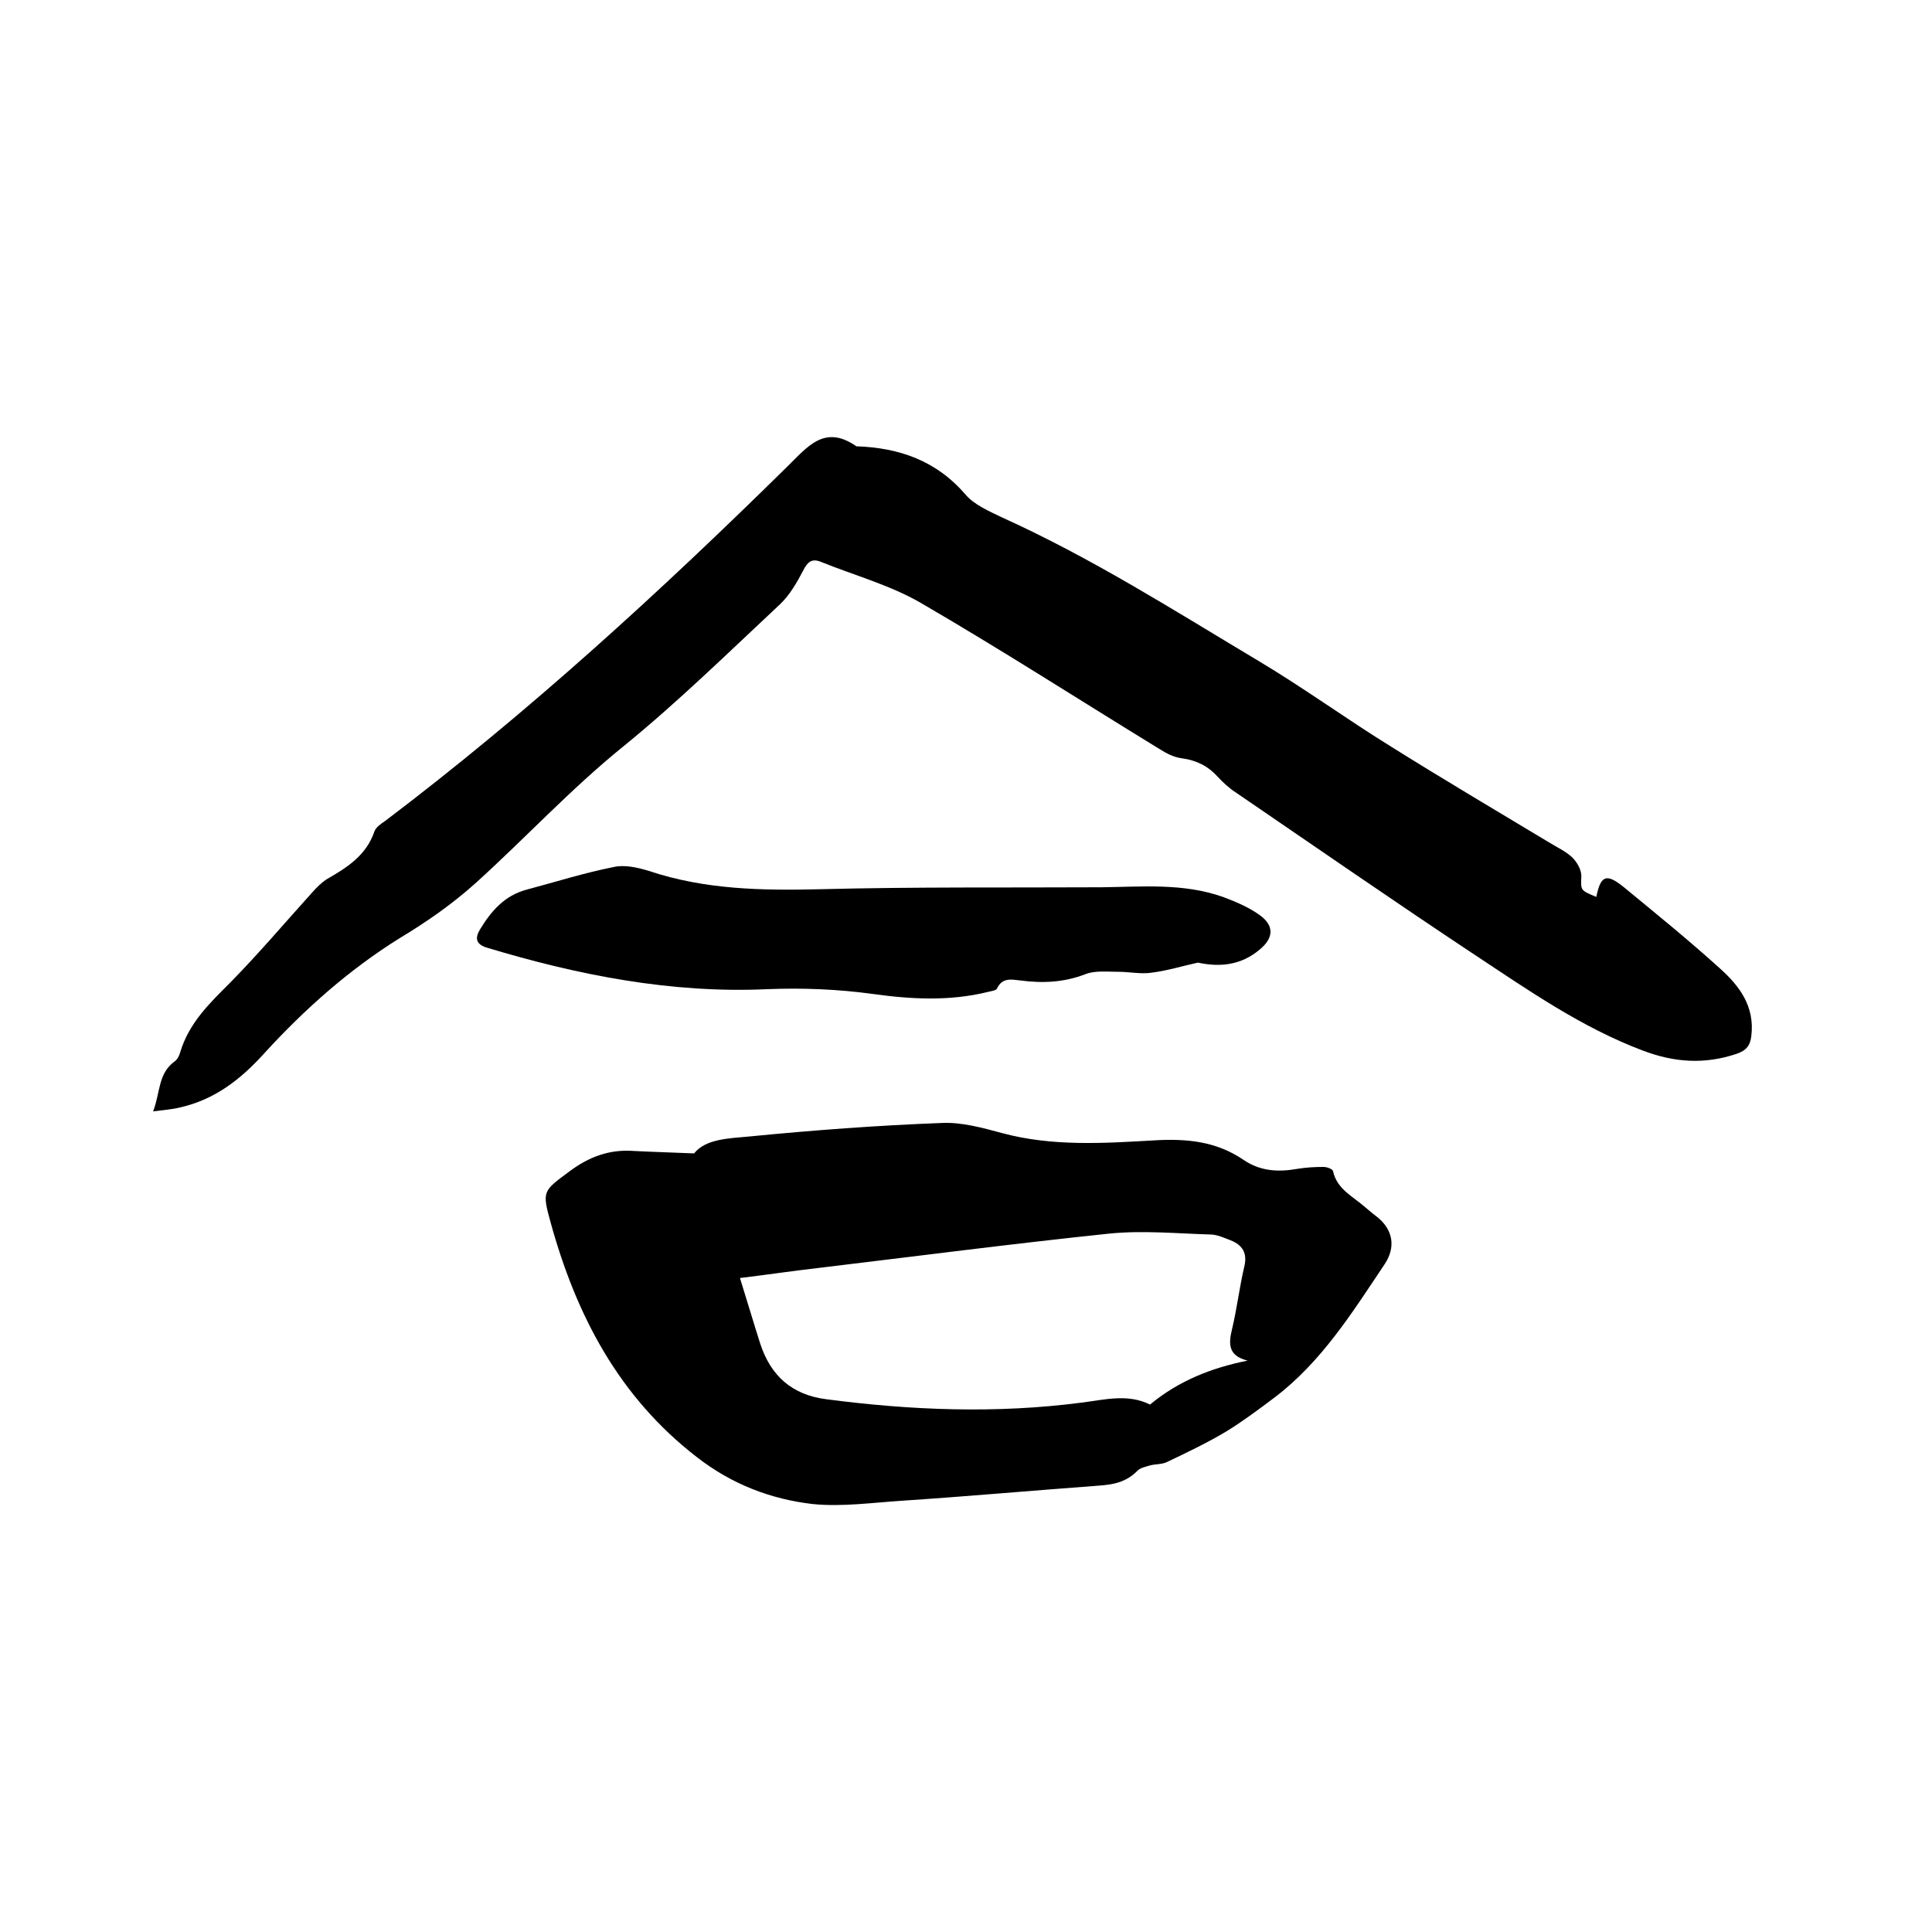 <svg enable-background="new 0 0 400 400" viewBox="0 0 400 400" xmlns="http://www.w3.org/2000/svg"><path d="m330.5 185.7c.9-4.5 2.1-4.9 5.6-2.1 6.8 5.6 13.6 11.1 20.1 17 4 3.6 7.1 7.8 6.4 13.8-.2 2-1 3.1-3.1 3.8-6.6 2.2-12.8 1.8-19.4-.7-12.7-4.8-23.7-12.5-34.9-19.9-16.6-11-32.9-22.3-49.3-33.5-1.4-.9-2.7-2.1-3.8-3.3-2-2.2-4.4-3.4-7.4-3.8-1.6-.2-3.2-1-4.6-1.9-16.5-10.1-32.8-20.6-49.5-30.3-6.4-3.7-13.8-5.7-20.7-8.5-1.8-.7-2.7 0-3.6 1.8-1.3 2.5-2.8 5.1-4.8 7-10.7 10-21.1 20.2-32.4 29.4-10.9 8.8-20.4 19.1-30.7 28.4-4.8 4.3-10.1 8-15.6 11.3-10.6 6.6-19.8 14.8-28.2 24-4.8 5.3-10.2 9.5-17.4 11.1-1.6.4-3.3.5-5.5.8 1.5-3.9 1-7.8 4.4-10.3.6-.4 1-1.2 1.2-1.9 1.8-6.1 6.1-10.2 10.4-14.5 5.9-6 11.4-12.5 17-18.7.9-1 1.9-2 3-2.7 4.2-2.4 8.1-4.9 9.8-9.8.3-.9 1.3-1.6 2.2-2.2 29.6-22.4 56.9-47.4 83.3-73.4 4.2-4.1 7.7-8.8 14.3-4.2 8.9.3 16.6 3 22.6 10 1.8 2.1 4.8 3.4 7.5 4.7 18.6 8.4 35.7 19.3 53.1 29.7 9.4 5.6 18.3 12.1 27.7 17.9 10.7 6.7 21.7 13.2 32.5 19.7 1.6 1 3.4 1.8 4.8 3.1 1 1 1.9 2.5 1.9 3.9-.1 2.9-.3 2.9 3.1 4.3z"/><path d="m143.7 238.8c2.4-3 7.1-3.1 11.4-3.5 13.3-1.3 26.5-2.3 39.9-2.8 4.1-.2 8.4 1 12.5 2.1 10.4 2.8 21 2.1 31.5 1.5 6.7-.4 12.8.2 18.4 4 3.5 2.4 7.2 2.6 11.2 1.9 1.8-.3 3.6-.4 5.4-.4.7 0 1.9.4 2 .9.8 3.7 4.1 5.2 6.6 7.4.9.8 1.8 1.5 2.7 2.2 3.1 2.6 3.7 6.1 1.4 9.6-6.7 10-13.1 20.3-22.9 27.7-3.2 2.4-6.4 4.8-9.8 6.9-4 2.4-8.2 4.4-12.4 6.4-1 .5-2.4.4-3.5.7-1 .3-2.1.5-2.7 1.2-2.3 2.3-5 2.8-8.1 3-13.5 1-26.9 2.2-40.4 3.1-6.2.4-12.5 1.3-18.6.7-8.7-1-16.8-4.1-24-9.7-16.2-12.5-25-29.4-30.3-48.6-1.8-6.5-1.6-6.5 3.8-10.5 4.1-3.1 8.4-4.7 13.5-4.3 3.9.2 7.8.3 12.4.5zm114.6 42.9c-4-1-4-3.4-3.2-6.6 1-4.2 1.5-8.5 2.5-12.8.7-2.8-.3-4.5-2.8-5.5-1.3-.5-2.6-1.1-3.9-1.2-7.1-.2-14.2-.9-21.2-.2-20.1 2.1-40.1 4.7-60.1 7.1-5.3.6-10.6 1.4-16.4 2.1 1.5 4.8 2.8 9.2 4.2 13.6 2.2 6.7 6.6 10.6 13.7 11.5 17.6 2.3 35.1 3 52.8.7 4.8-.6 9.6-1.9 14.2.4 5.9-4.9 12.7-7.6 20.2-9.1z"/><path d="m248 199.3c-3.2.7-6.4 1.7-9.7 2.1-2.2.3-4.5-.2-6.8-.2s-4.8-.3-6.8.5c-4.4 1.7-8.8 1.9-13.4 1.3-1.8-.2-3.8-.7-4.9 1.7-.2.4-1.3.5-2 .7-7.8 1.9-15.7 1.5-23.6.4-7.3-1-14.6-1.3-22-1-19.8.9-39.1-2.9-58-8.6-2.3-.7-2.5-2-1.4-3.8 2.3-3.8 5.1-7 9.6-8.2 6-1.6 12-3.5 18.1-4.7 2.2-.5 4.9.1 7.2.8 11.6 3.9 23.5 4.1 35.7 3.8 19.3-.5 38.7-.3 58.1-.4 8.4-.1 16.9-.9 25.1 2 2.7 1 5.5 2.2 7.8 3.9 2.9 2.2 2.6 4.7-.2 7-3.8 3.2-8.1 3.7-12.8 2.7z"/></svg>